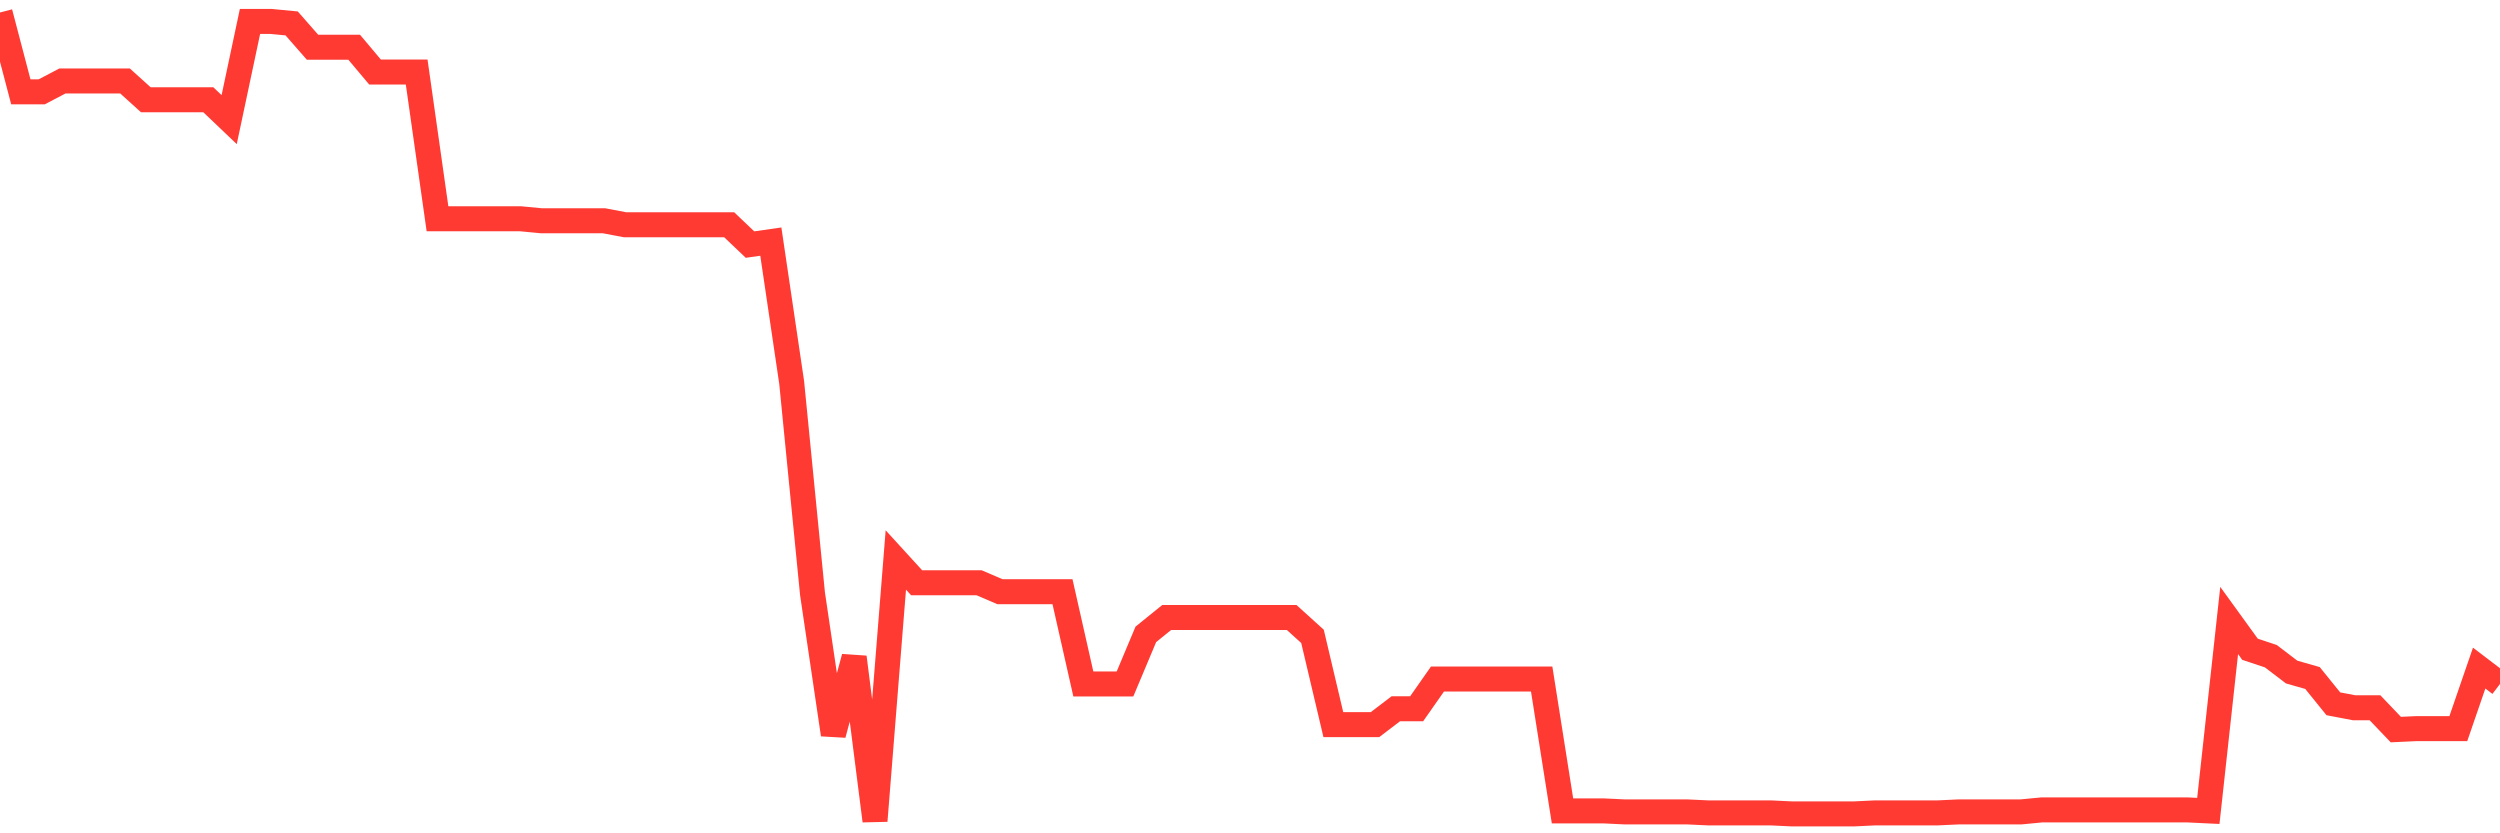 <svg
  xmlns="http://www.w3.org/2000/svg"
  xmlns:xlink="http://www.w3.org/1999/xlink"
  width="120"
  height="40"
  viewBox="0 0 120 40"
  preserveAspectRatio="none"
>
  <polyline
    points="0,0.6 1,4.409 2,4.409 3,3.885 4,3.885 5,3.885 6,3.885 7,4.789 8,4.789 9,4.789 10,4.789 11,5.742 12,1.028 13,1.028 14,1.124 15,2.266 16,2.266 17,2.266 18,3.456 19,3.456 20,3.456 21,10.502 22,10.502 23,10.502 24,10.502 25,10.502 26,10.598 27,10.598 28,10.598 29,10.598 30,10.788 31,10.788 32,10.788 33,10.788 34,10.788 35,10.788 36,11.74 37,11.597 38,18.358 39,28.498 40,35.258 41,31.545 42,39.4 43,26.879 44,27.974 45,27.974 46,27.974 47,27.974 48,28.403 49,28.403 50,28.403 51,28.403 52,32.83 53,32.83 54,32.83 55,30.45 56,29.64 57,29.64 58,29.64 59,29.64 60,29.64 61,29.64 62,29.64 63,30.545 64,34.782 65,34.782 66,34.782 67,34.02 68,34.02 69,32.592 70,32.592 71,32.592 72,32.592 73,32.592 74,32.592 75,38.924 76,38.924 77,38.924 78,38.972 79,38.972 80,38.972 81,38.972 82,39.019 83,39.019 84,39.019 85,39.019 86,39.067 87,39.067 88,39.067 89,39.067 90,39.019 91,39.019 92,39.019 93,39.019 94,38.972 95,38.972 96,38.972 97,38.972 98,38.876 99,38.876 100,38.876 101,38.876 102,38.876 103,38.876 104,38.876 105,38.876 106,38.924 107,29.783 108,31.164 109,31.497 110,32.259 111,32.545 112,33.782 113,33.973 114,33.973 115,35.02 116,34.973 117,34.973 118,34.973 119,32.068 120,32.83"
    fill="none"
    stroke="#ff3a33"
    stroke-width="1.2"
  >
  </polyline>
</svg>